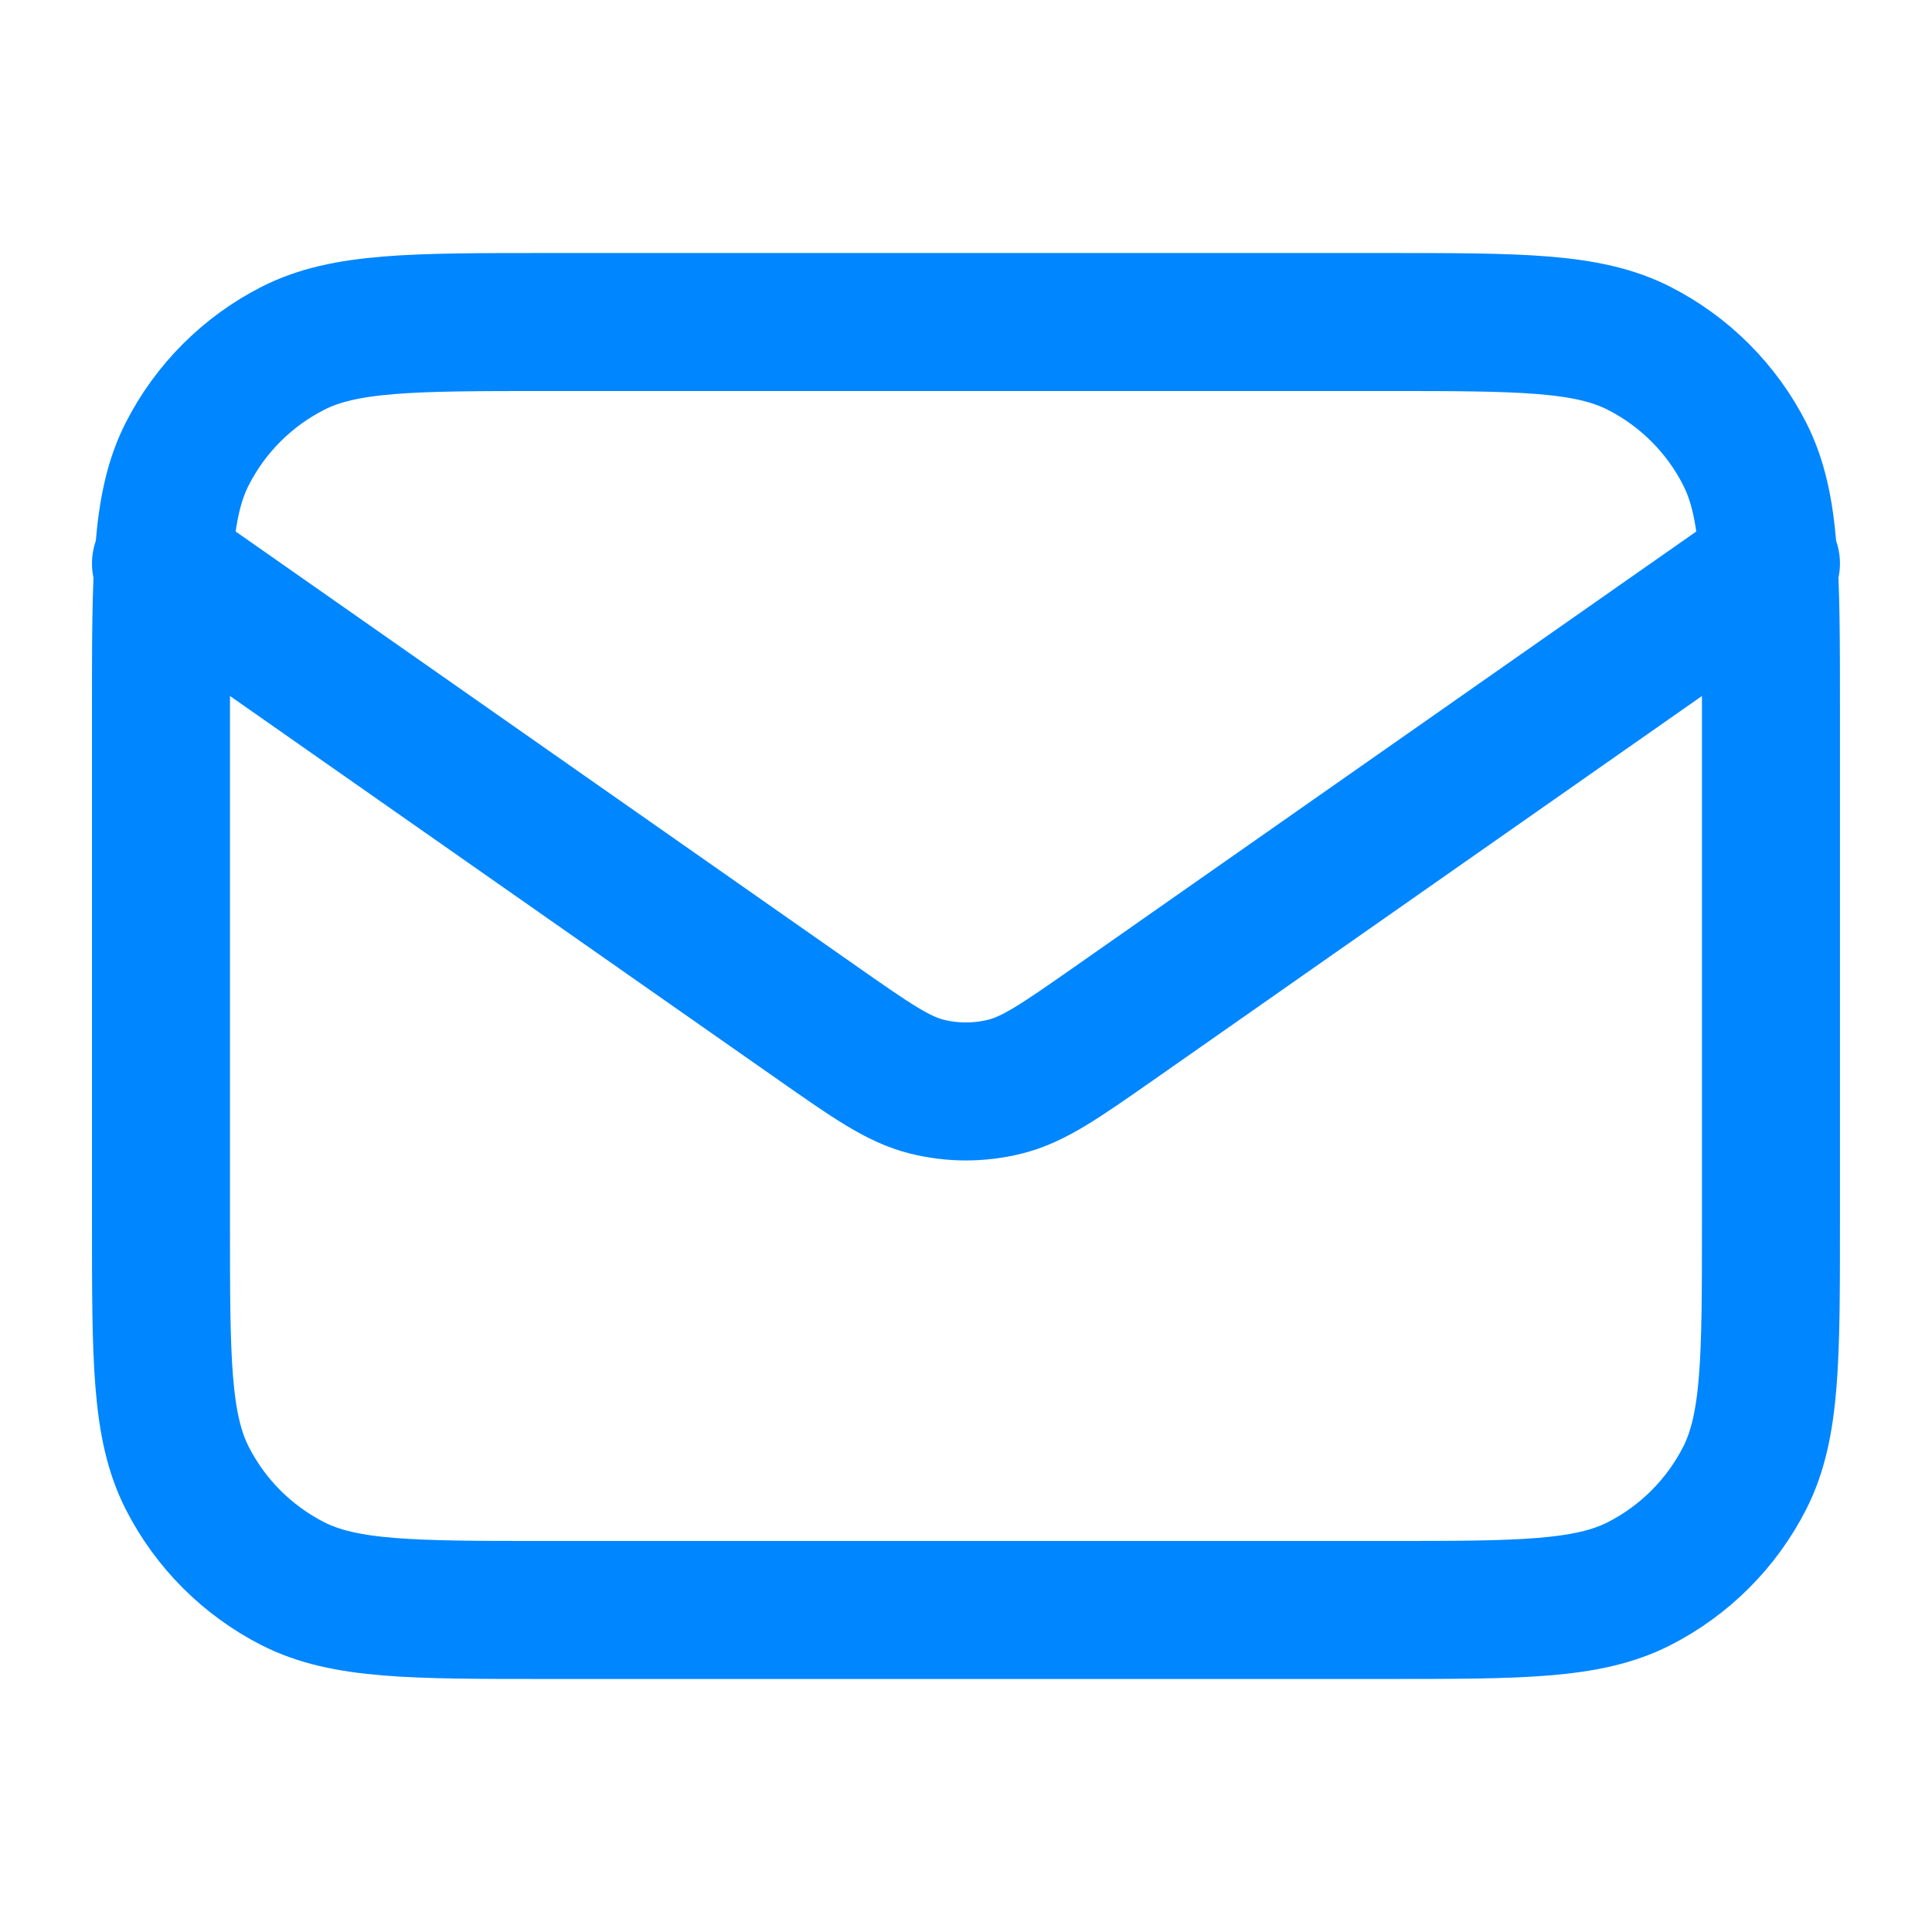 <?xml version="1.0" encoding="UTF-8"?>
<svg xmlns="http://www.w3.org/2000/svg" width="28" height="28" viewBox="0 0 28 28" fill="none">
  <path d="M2.333 8.166L11.859 14.835C12.63 15.374 13.016 15.645 13.435 15.749C13.806 15.841 14.194 15.841 14.564 15.749C14.984 15.645 15.369 15.374 16.141 14.835L25.666 8.166M7.933 23.333H20.066C22.026 23.333 23.007 23.333 23.755 22.952C24.414 22.616 24.949 22.081 25.285 21.422C25.666 20.673 25.666 19.693 25.666 17.733V10.267C25.666 8.306 25.666 7.326 25.285 6.578C24.949 5.919 24.414 5.384 23.755 5.048C23.007 4.667 22.026 4.667 20.066 4.667H7.933C5.973 4.667 4.993 4.667 4.244 5.048C3.585 5.384 3.05 5.919 2.714 6.578C2.333 7.326 2.333 8.306 2.333 10.267V17.733C2.333 19.693 2.333 20.673 2.714 21.422C3.05 22.081 3.585 22.616 4.244 22.952C4.993 23.333 5.973 23.333 7.933 23.333Z" stroke="#0086FF" stroke-width="2" stroke-linecap="round" stroke-linejoin="round"></path>
</svg>
